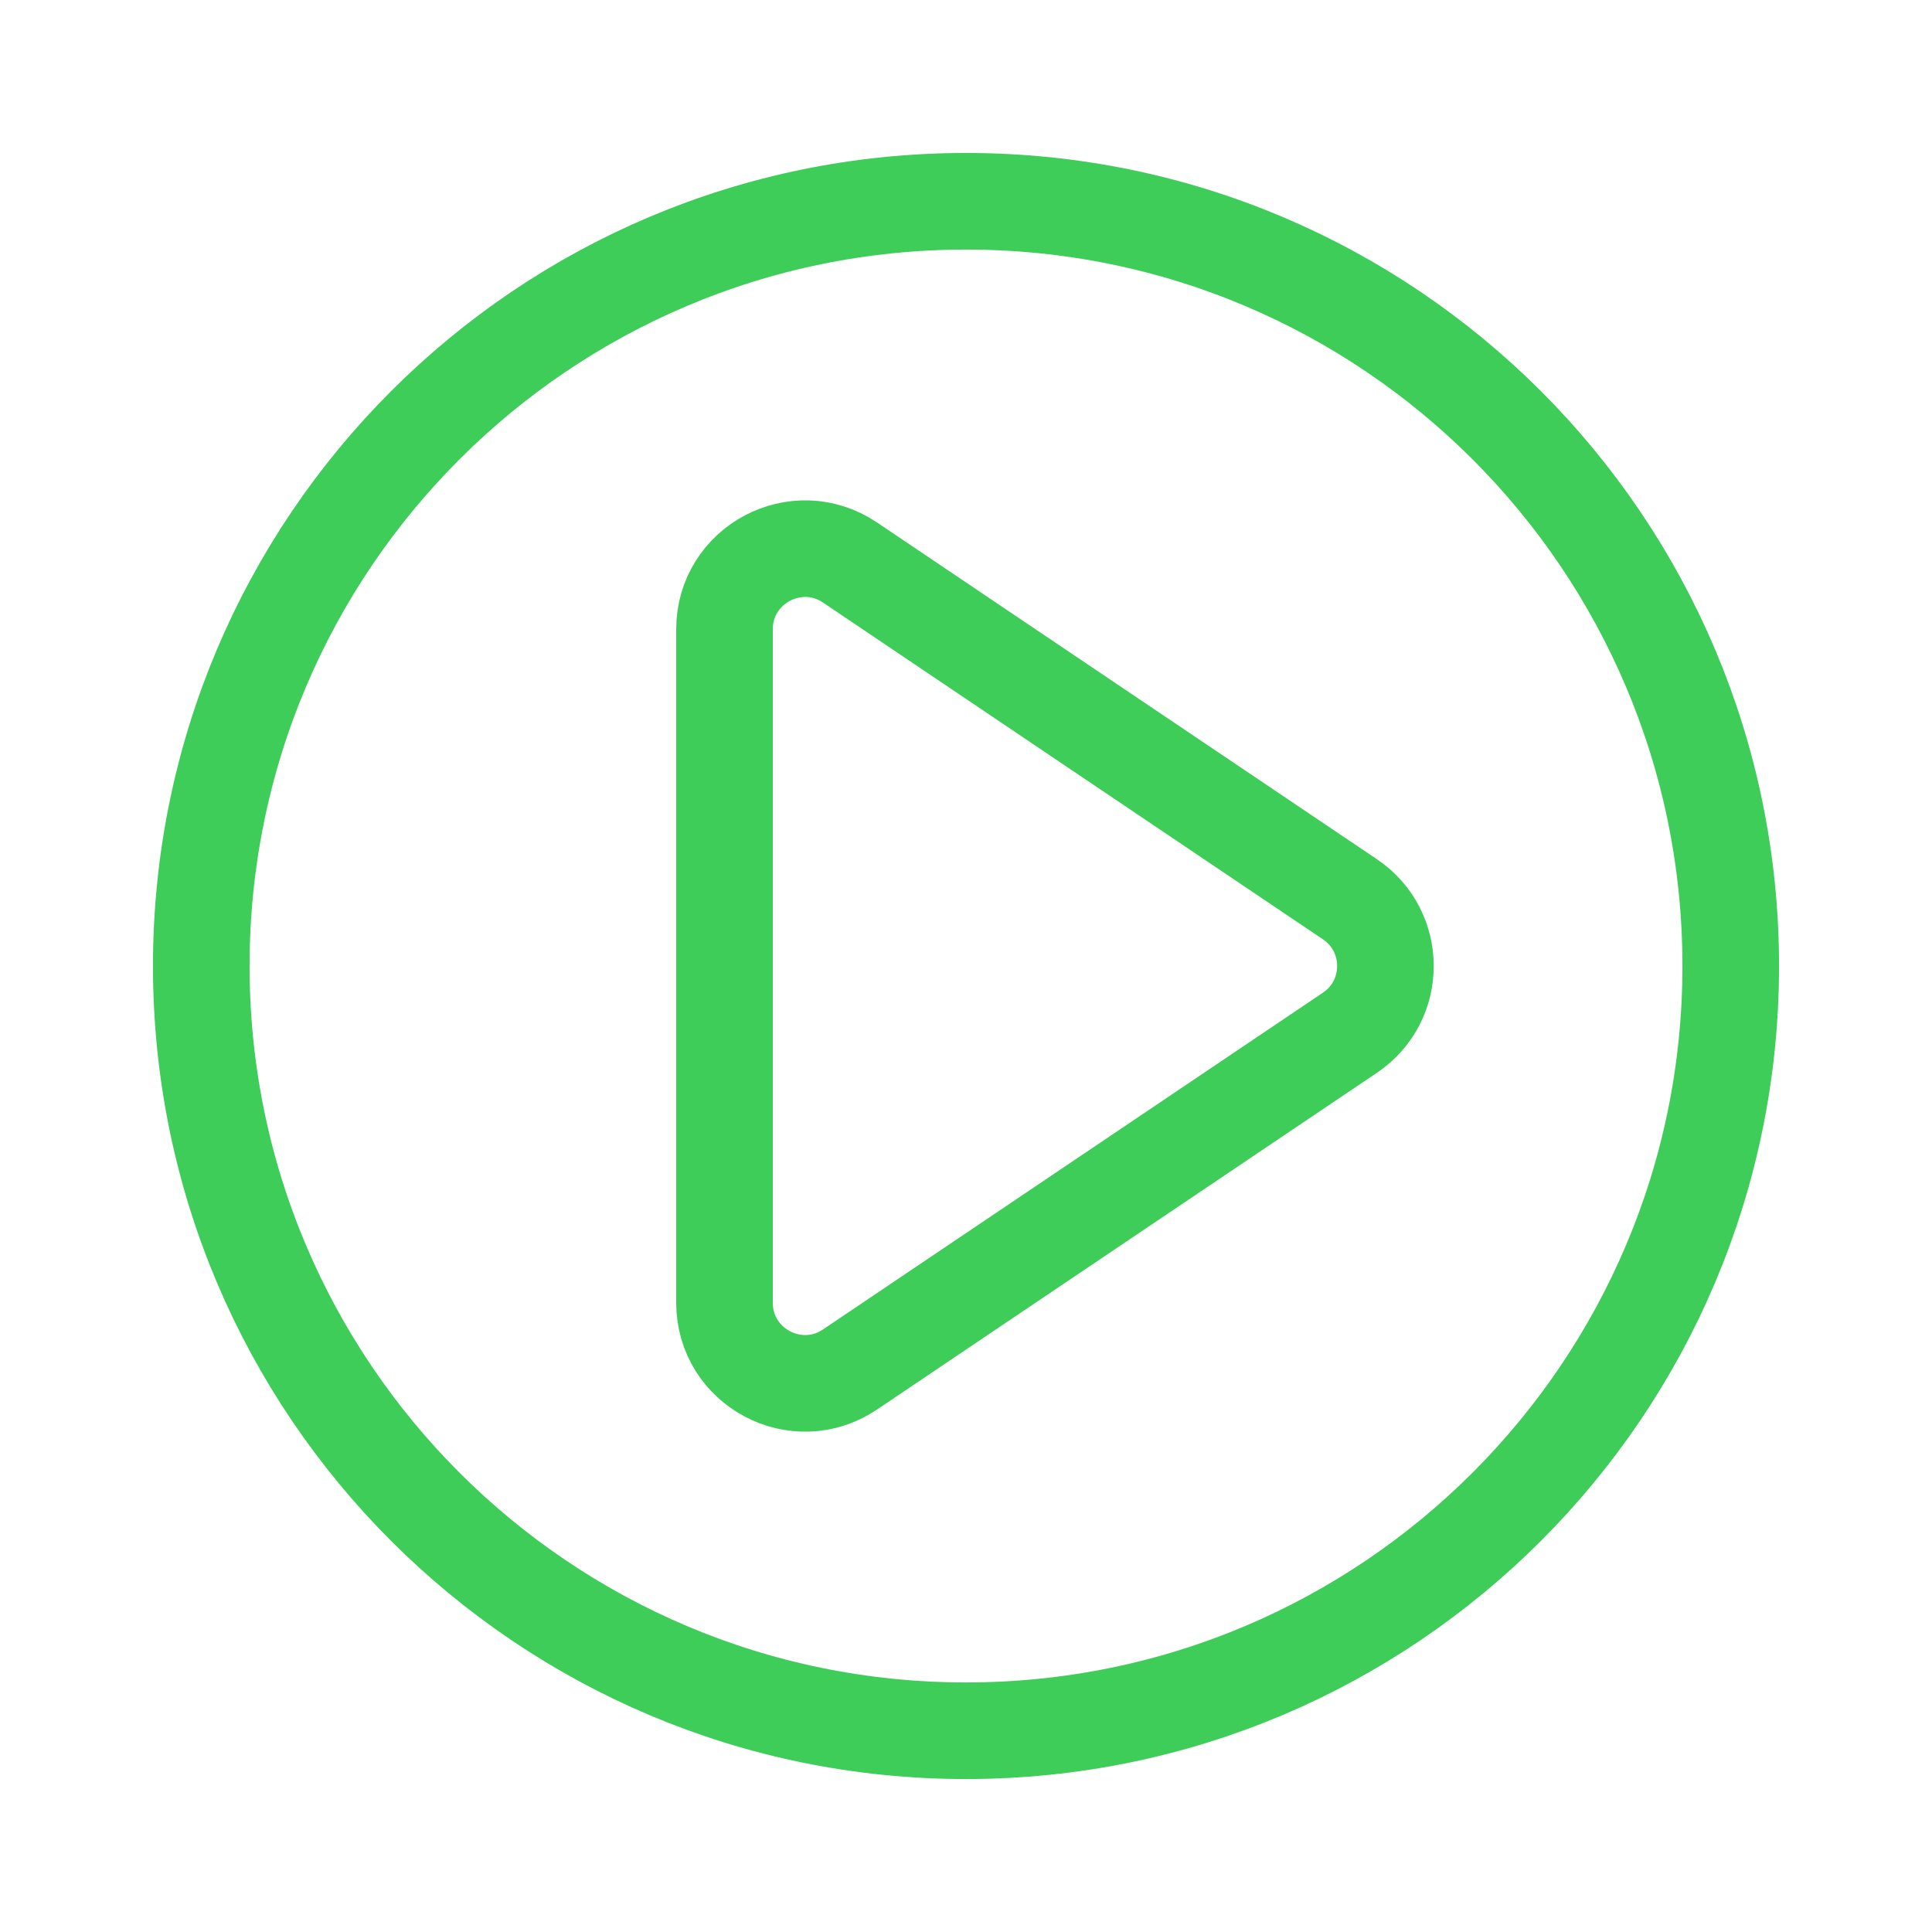 <svg width="40" height="40" viewBox="0 0 40 40" fill="none" xmlns="http://www.w3.org/2000/svg">
<path d="M35.833 20C35.833 28.745 28.745 35.833 20 35.833C11.256 35.833 4.167 28.745 4.167 20C4.167 11.256 11.256 4.167 20 4.167C28.745 4.167 35.833 11.256 35.833 20Z" stroke="#3DCD58" stroke-width="2" stroke-linecap="round" stroke-linejoin="round"/>
<path d="M27.948 18.618C28.929 19.278 28.929 20.722 27.948 21.382L17.598 28.354C16.491 29.1 15 28.306 15 26.972L15 13.029C15 11.694 16.491 10.901 17.598 11.646L27.948 18.618Z" stroke="#3DCD58" stroke-width="2" stroke-linecap="round" stroke-linejoin="round"/>
</svg>
